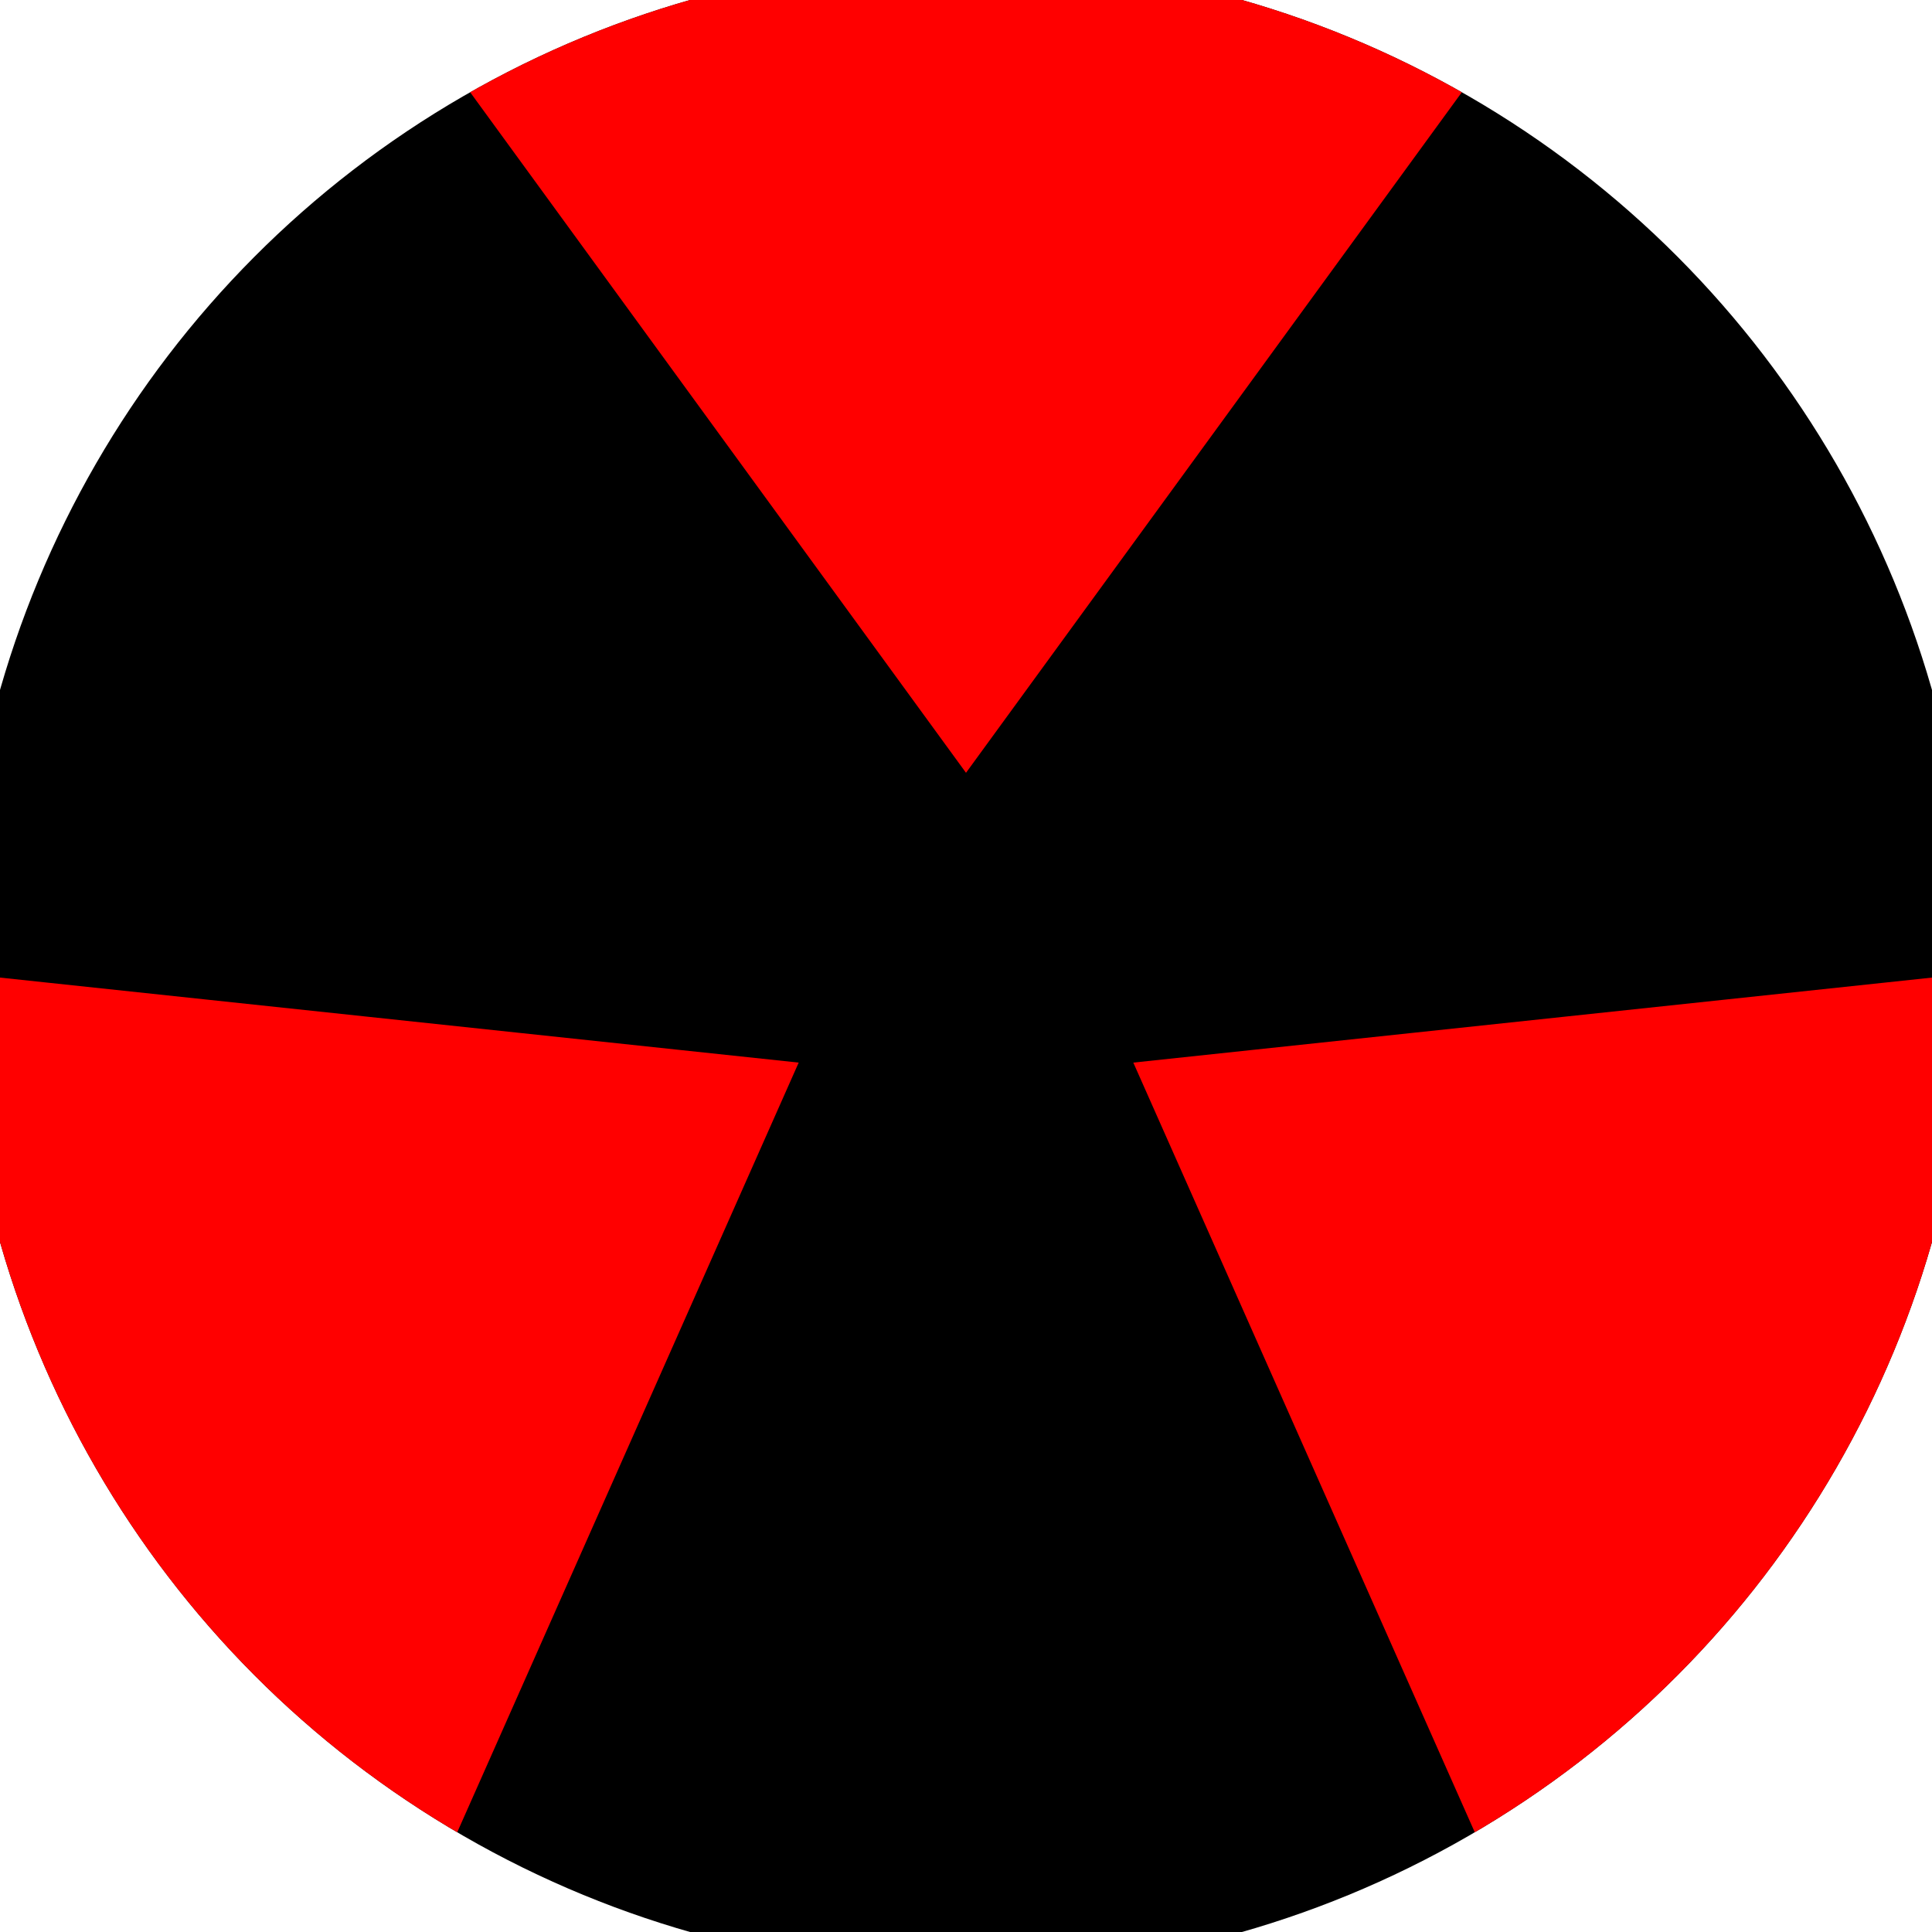 <svg xmlns="http://www.w3.org/2000/svg" width="128" height="128" viewBox="0 0 100 100" shape-rendering="geometricPrecision">
                            <defs>
                                <clipPath id="clip">
                                    <circle cx="50" cy="50" r="52" />
                                    <!--<rect x="0" y="0" width="100" height="100"/>-->
                                </clipPath>
                            </defs>
                            <g transform="rotate(0 50 50)">
                            <rect x="0" y="0" width="100" height="100" fill="#000000" clip-path="url(#clip)"/><path d="M 104.024 -34.151
                            L -4.024 -34.151
                            L 50 40 Z" fill="#ff0000" clip-path="url(#clip)"/><path d="M 95.865 138.862
                            L 149.889 45.289
                            L 58.66 55 ZM -49.889 45.289
                            L 4.135 138.862
                            L 41.34 55 Z" fill="#ff0000" clip-path="url(#clip)"/></g></svg>